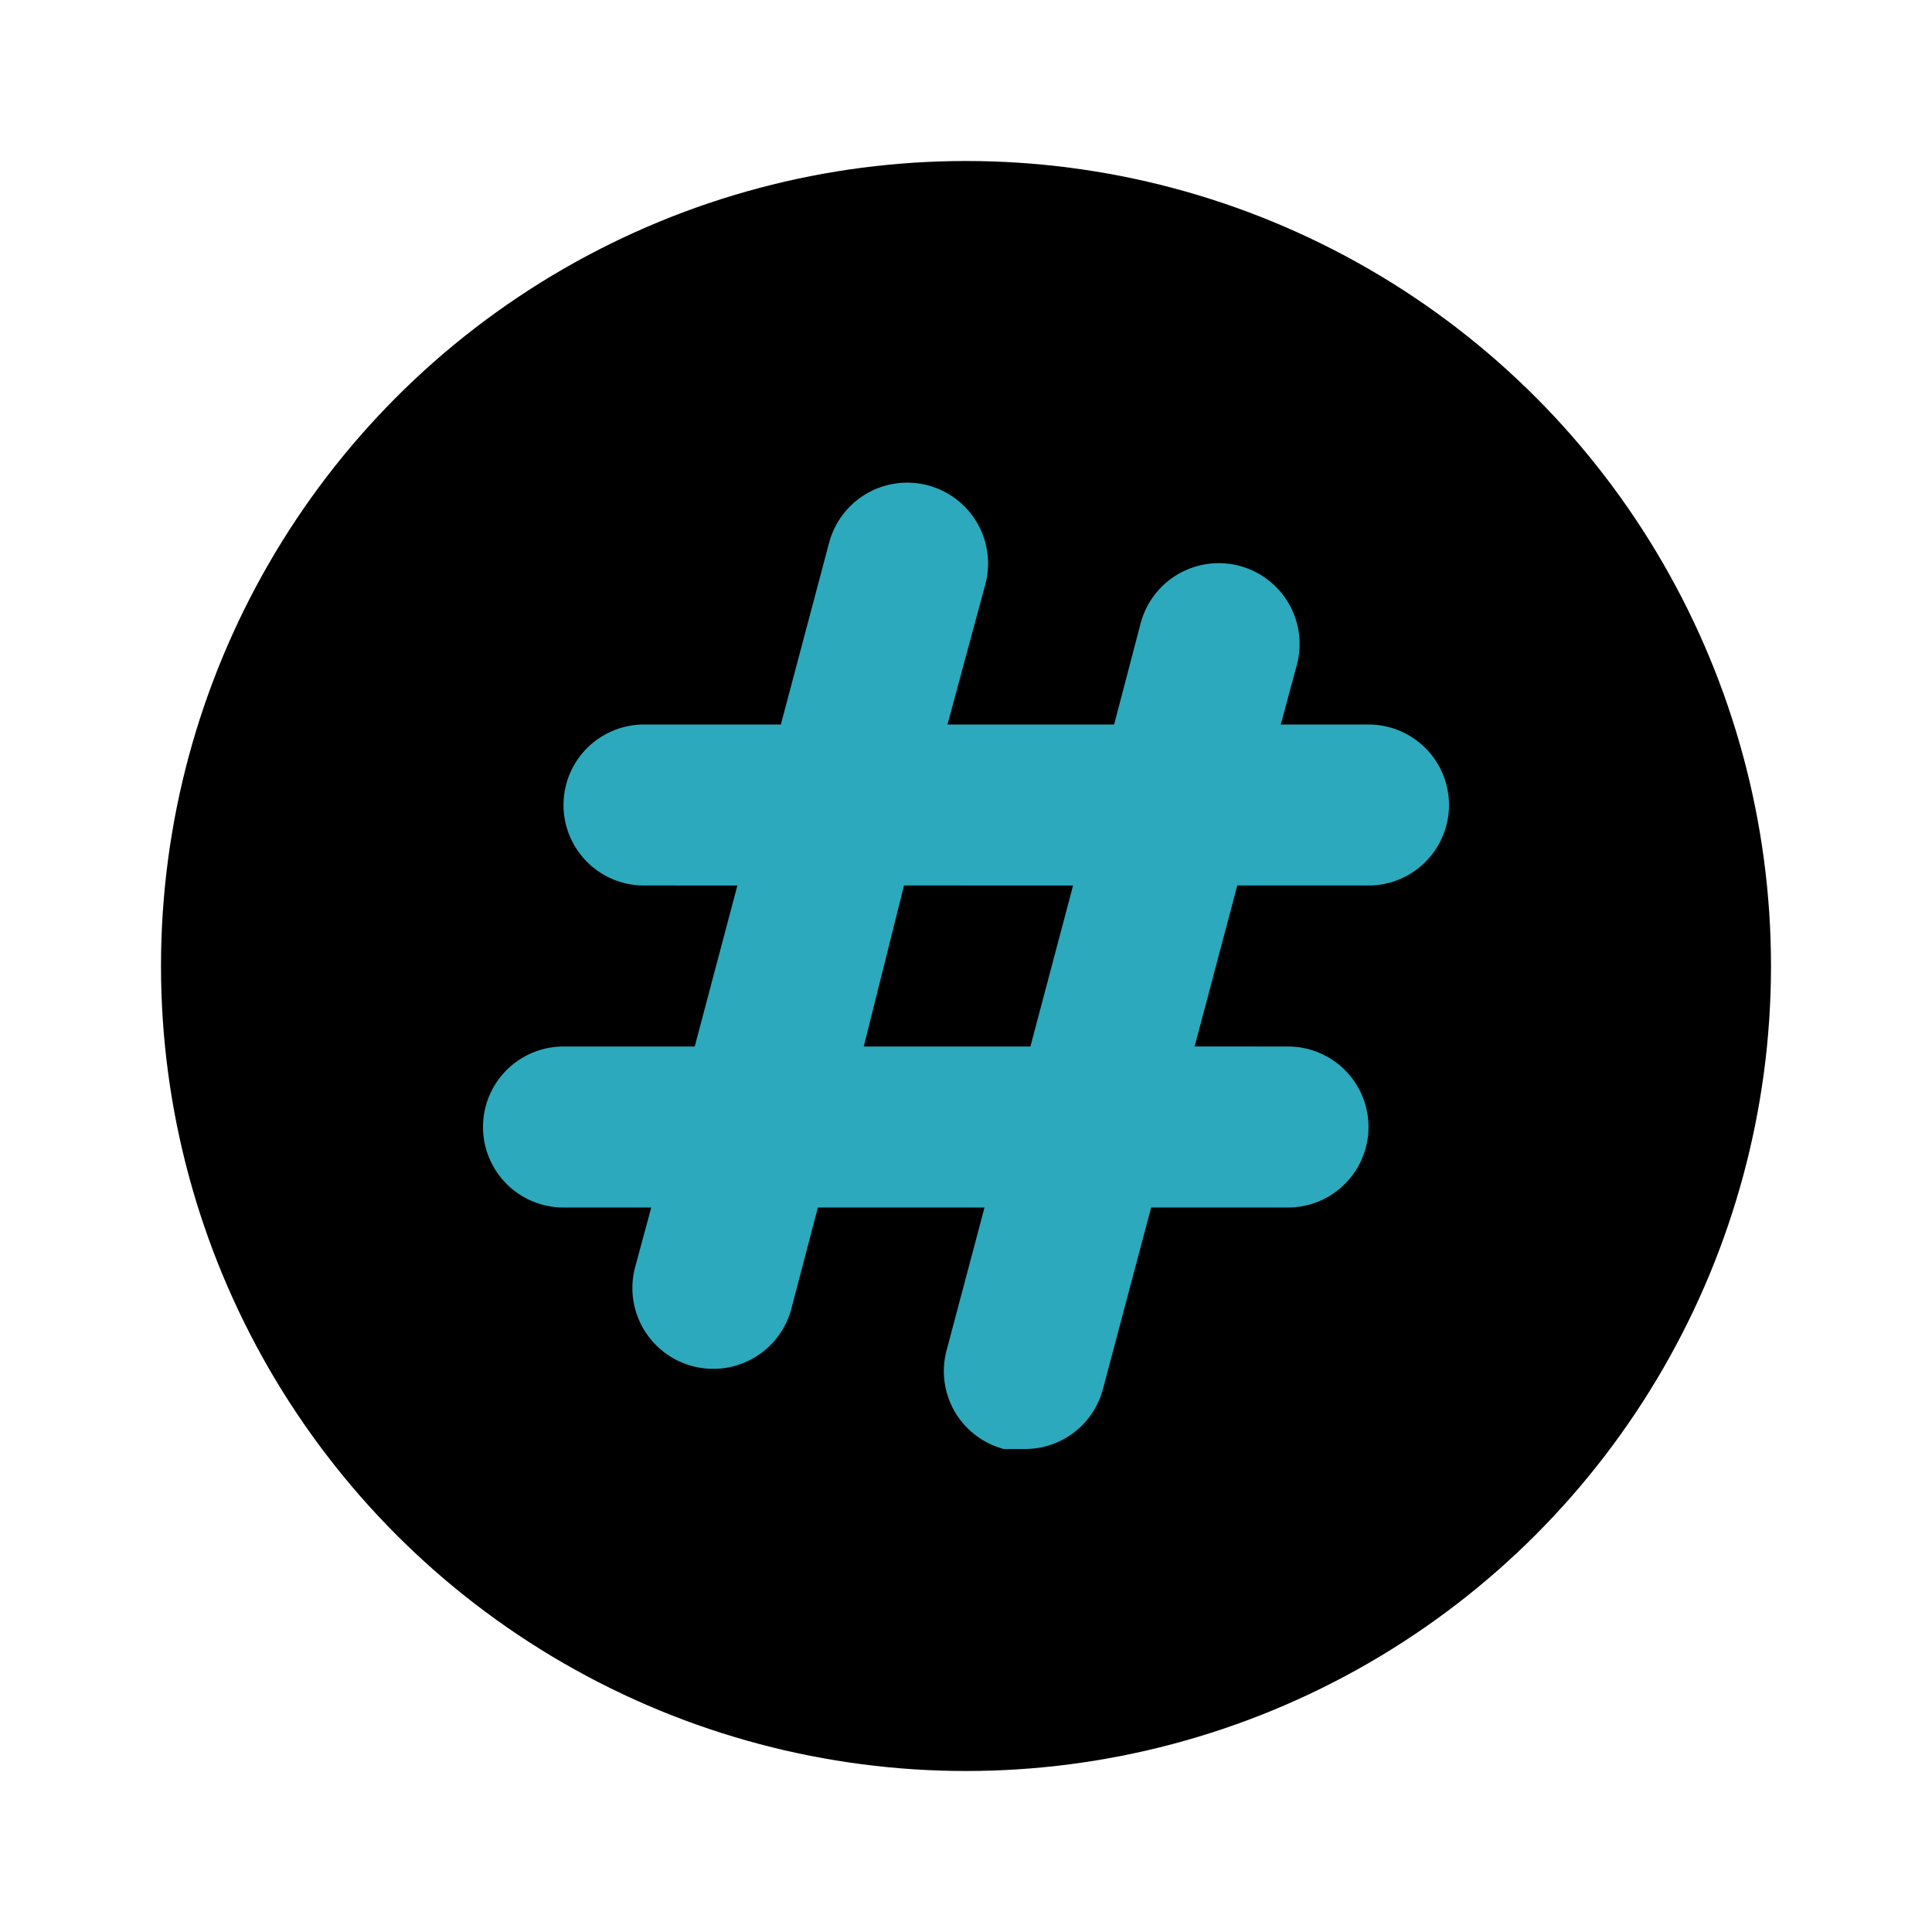 <?xml version="1.0" encoding="utf-8"?>
<svg fill="#000000" width="800px" height="800px" viewBox="0 0 24 24" id="hastag-circle" data-name="Flat Color" xmlns="http://www.w3.org/2000/svg" class="icon flat-color"><circle id="primary" cx="12" cy="12" r="10" style="fill: rgb(0, 0, 0);"></circle><path id="secondary" d="M12.73,18l-.26,0a1,1,0,0,1-.71-1.23L12.23,15H10.16l-.33,1.26a1,1,0,0,1-1.94-.52l.2-.74H7a1,1,0,0,1,0-2H8.63l.53-2H8A1,1,0,0,1,8,9H9.7l.6-2.26a1,1,0,0,1,1.94.52L11.77,9h2.07l.33-1.26a1,1,0,1,1,1.94.52l-.2.74H17a1,1,0,0,1,0,2H15.37l-.53,2H16a1,1,0,0,1,0,2H14.3l-.6,2.26A1,1,0,0,1,12.73,18Zm-2-5h2.07l.53-2H11.23Z" style="fill: rgb(44, 169, 188);"></path></svg>